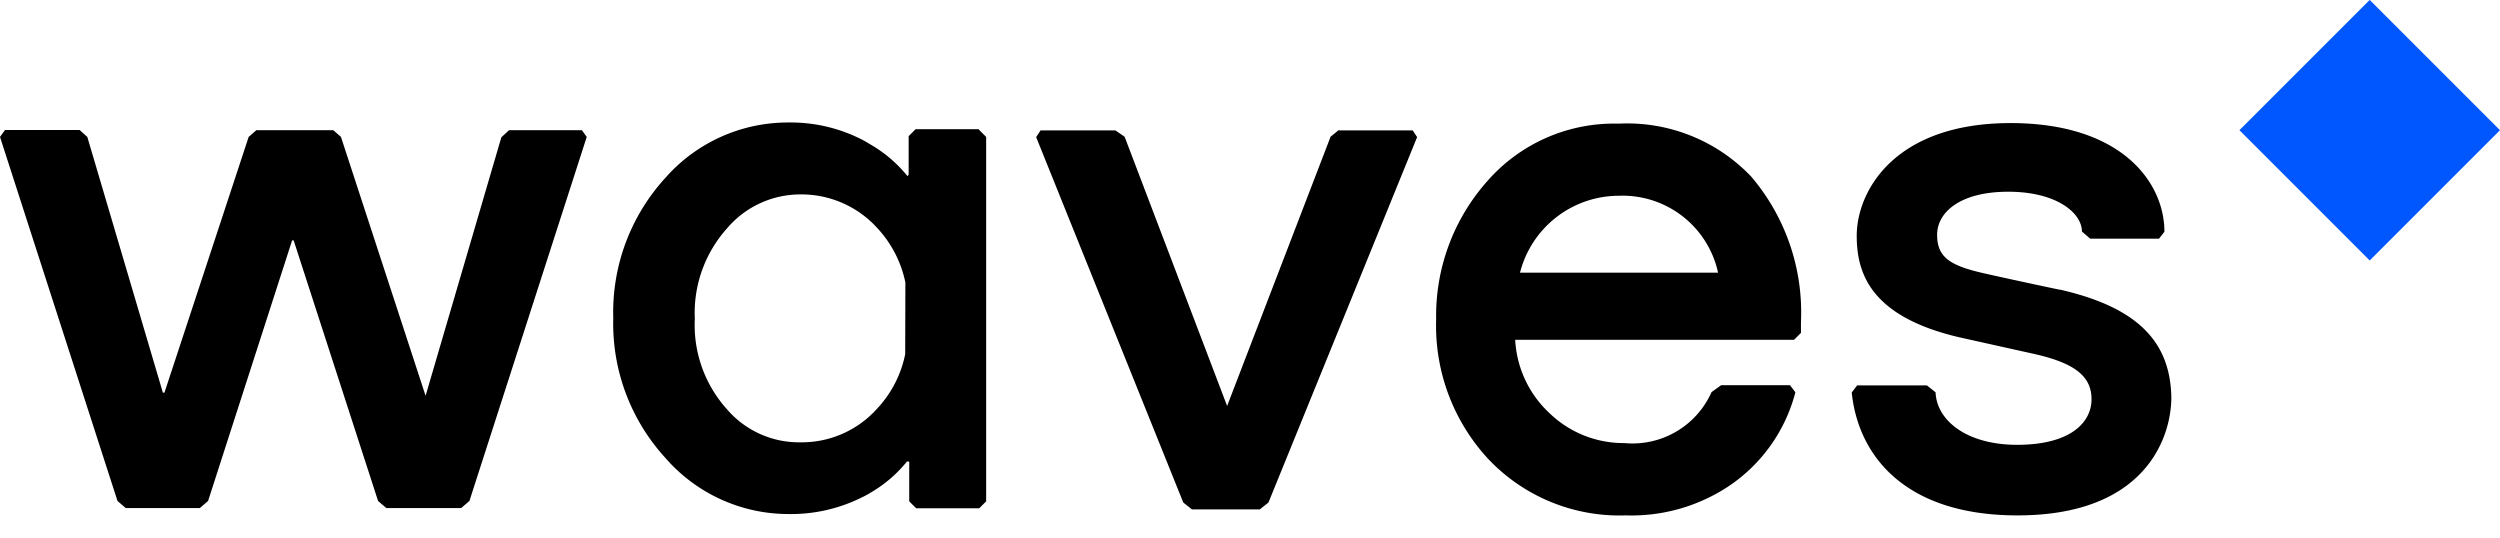     <svg xmlns="http://www.w3.org/2000/svg" width="130" height="28" viewBox="0 0 130 28" style="display: block;"><path fill="#000" d="M30.25 6.76l.26.36-6.1 18.93-.43.37h-3.89l-.43-.37-4.39-13.55h-.08l-4.37 13.55-.43.37H6.54l-.43-.37L0 7.12l.26-.36h3.88l.4.36 3.93 13.3h.08l4.38-13.3.4-.35h4l.4.35 4.4 13.46 3.94-13.44.4-.37h3.79zm39.37 0l-.43.35-5.38 14-5.33-14-.48-.33h-3.89l-.23.35 7.65 19 .45.36h3.53l.45-.36 7.73-19-.23-.35h-3.84zm21.44 2.42a10.89 10.89 0 0 1 2.59 7.56v.57l-.36.36h-14.5a5.6 5.6 0 0 0 1.78 3.81 5.54 5.54 0 0 0 3.89 1.56A4.5 4.5 0 0 0 89 20.39l.5-.36h3.58l.28.37a8.42 8.42 0 0 1-3.48 4.89 9.15 9.15 0 0 1-5.34 1.51 9.39 9.39 0 0 1-7.12-2.9 10.19 10.19 0 0 1-2.74-7.29 10.53 10.53 0 0 1 2.65-7.18 8.75 8.75 0 0 1 6.83-3 8.9 8.9 0 0 1 6.9 2.75zm-1.72 5a5.08 5.08 0 0 0-5.17-4 5.31 5.31 0 0 0-5.13 4zM50.92 6.76l.36.36v18.95l-.36.36h-3.28l-.36-.36V24h-.12a6.82 6.82 0 0 1-1.91 1.63c-.19.12-.4.22-.61.32a8.24 8.24 0 0 1-3.61.78 8.48 8.48 0 0 1-6.44-2.93 10.34 10.34 0 0 1-2.7-7.27 10.34 10.34 0 0 1 2.7-7.27A8.48 8.48 0 0 1 41 6.37a8.13 8.13 0 0 1 3.62.79 4.85 4.85 0 0 1 .57.31 6.91 6.91 0 0 1 2 1.69l.06-.08v-2l.36-.36h3.28zm-3.84 7.93a5.89 5.89 0 0 0-1.46-2.83 5.32 5.32 0 0 0-4-1.75 5 5 0 0 0-3.81 1.76 6.59 6.59 0 0 0-1.68 4.71 6.54 6.54 0 0 0 1.68 4.71 4.93 4.93 0 0 0 3.8 1.71 5.26 5.26 0 0 0 4-1.75 5.83 5.83 0 0 0 1.46-2.83zm60 .37s-2.15-.45-3.92-.85-2.43-.84-2.43-2 1.18-2.24 3.7-2.24 3.83 1.11 3.83 2.07l.43.37h3.58l.28-.36c0-2.56-2.22-5.65-8-5.65-6.06 0-8 3.56-8 5.86 0 1.93.7 4.2 5.34 5.28l4 .89c2 .47 2.87 1.14 2.87 2.33s-1.07 2.37-3.87 2.37c-2.6 0-4.18-1.25-4.24-2.73l-.45-.36h-3.63l-.28.37c.34 3.3 2.78 6.39 8.62 6.39 6.61 0 8-4 8-6.15-.06-2.83-1.68-4.65-5.79-5.59z"></path><path fill="#0056ff" d="M116.45 6.77l6.774-6.774 6.774 6.774-6.774 6.774z"></path></svg>
 
